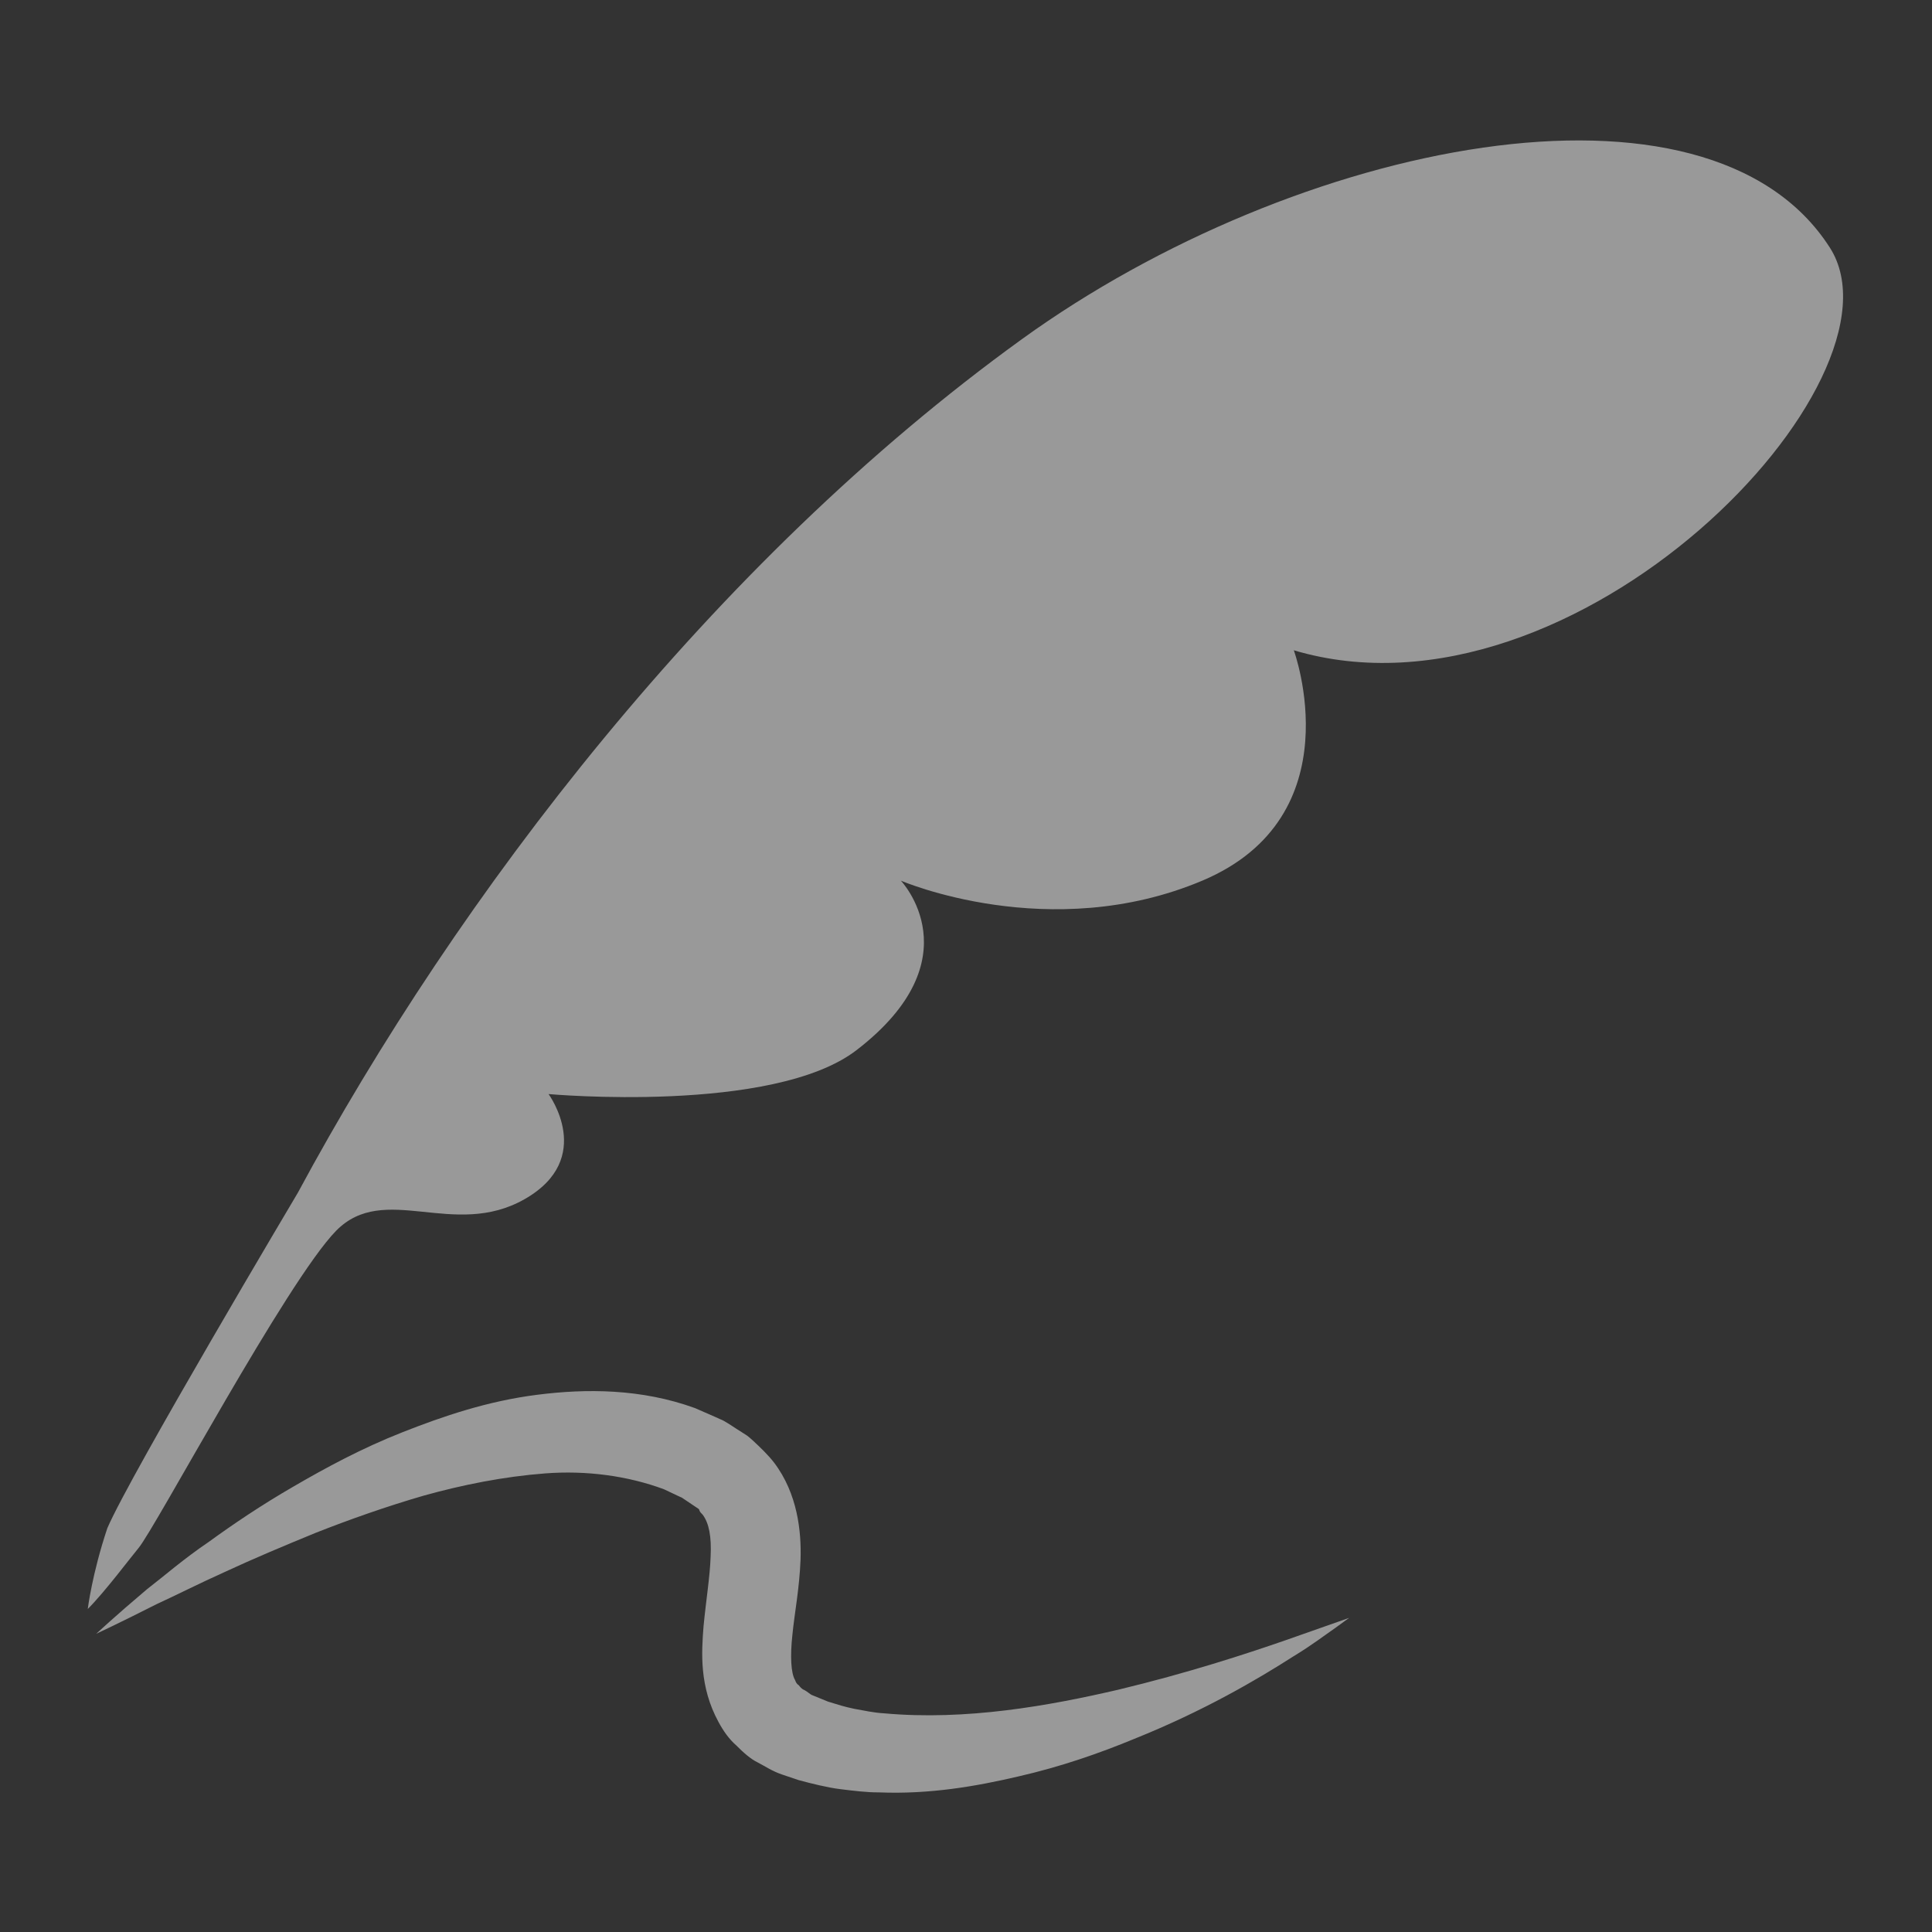 <?xml version="1.0" encoding="utf-8"?>
<!-- Generator: Adobe Illustrator 15.1.0, SVG Export Plug-In  -->
<!DOCTYPE svg PUBLIC "-//W3C//DTD SVG 1.1//EN" "http://www.w3.org/Graphics/SVG/1.1/DTD/svg11.dtd">
<svg version="1.1"
	 xmlns="http://www.w3.org/2000/svg" xmlns:xlink="http://www.w3.org/1789/xlink" xmlns:a="http://ns.adobe.com/AdobeSVGViewerExtensions/3.0/"
	 x="0px" y="0px" width="312px" height="312px" viewBox="-14.174 -22.679 312 312" enable-background="new -14.174 -22.679 312 312"
	 xml:space="preserve">
<rect x="-14.174" y="-22.679" width="312" height="312" fill="#333333" stroke="none"/>
<defs>
</defs>
<path opacity="0.5" fill="#FFFFFF" d="M1.377,241.157c0,0,2.899-2.725,8.178-7.182c2.739-2.11,5.962-4.93,9.976-7.646
	c3.932-2.857,8.492-5.942,13.717-8.961c5.209-3.028,11.01-6.17,17.577-8.754c6.549-2.584,13.741-5.035,21.737-6.047
	c7.92-1.013,16.835-1.004,25.522,2.157l3.18,1.392l0.795,0.359l0.397,0.17l0.178,0.095c0.312,0.18-0.563-0.351,0.719,0.417
	l0.081,0.047l1.226,0.795l1.229,0.785l0.615,0.397c0.231,0.161,0.605,0.511,0.898,0.767c1.212,1.126,2.489,2.347,3.455,3.605
	c3.775,5.006,4.4,11.11,4.249,15.634c-0.178,4.665-0.975,8.668-1.316,12.142c-0.379,3.481-0.227,6.198,0.422,7.285
	c0.118,0.304,0.241,0.635,0.582,0.833c0.236,0.256,0.406,0.597,0.955,0.814c0.389,0.198,0.984,0.719,1.154,0.776l2.641,1.079
	c1.637,0.502,2.594,0.823,4.239,1.163c1.595,0.284,3.161,0.635,4.826,0.729c13.249,1.202,26.687-1.23,37.835-3.822
	c11.209-2.697,20.516-5.735,27.008-7.987c6.521-2.299,10.248-3.606,10.248-3.606s-0.804,0.577-2.309,1.676
	c-1.533,1.051-3.709,2.735-6.682,4.533c-5.857,3.747-14.492,8.829-25.721,13.334c-5.582,2.309-11.829,4.494-18.713,6.065
	c-6.866,1.608-14.36,2.905-22.509,2.574c-2.025,0.009-4.116-0.265-6.228-0.521c-2.033-0.246-4.73-0.917-6.723-1.458l-2.702-0.908
	c-1.637-0.568-2.578-1.248-3.889-1.931c-1.217-0.586-2.376-1.646-3.492-2.763c-1.178-1.031-2.083-2.328-2.858-3.757
	c-3.142-5.763-2.759-11.271-2.432-15.473c0.411-4.305,1.041-8.054,1.141-11.242c0.165-3.237-0.256-5.433-1.283-6.795
	c-0.231-0.265-0.416-0.369-0.52-0.682c-0.058-0.075,0.018-0.122-0.143-0.256l-0.605-0.406l-1.211-0.814l-1.212-0.813l-0.075-0.048
	c1.239,0.728,0.303,0.181,0.563,0.34l-0.133-0.065l-0.269-0.113l-0.53-0.246l-2.12-1.004c-5.877-2.176-12.534-3.066-19.21-2.555
	c-6.662,0.511-13.287,1.836-19.514,3.568c-6.203,1.798-12.074,3.889-17.45,5.999c-5.337,2.186-10.268,4.268-14.583,6.274
	c-4.344,1.949-8.029,3.832-11.171,5.271C4.987,239.482,1.377,241.157,1.377,241.157z"/>
<path opacity="0.5" fill="#FFFFFF" d="M40.086,176.099c-7.931,8.119-29.146,47.932-31.882,51.205c-1.447,1.742-5.47,7.117-8.204,9.852
	c0,0,0.69-5.668,3.16-13.05c3.69-8.62,30.765-54.167,30.765-54.167C59.779,121.94,100.851,68.207,150.863,32.087
	c44.307-32.005,110.777-45.538,130.47-14.772c13.656,21.349-41.033,78.555-86.569,65.021c0,0,9.841,26.81-14.772,37.2
	c-24.623,10.392-48.688,0-48.688,0s12.027,12.586-7.126,27.35c-13.466,10.4-49.767,7.115-49.767,7.115s7.655,10.391-3.843,16.959
	C59.079,177.527,47.894,168.111,40.086,176.099z"/>
</svg>

